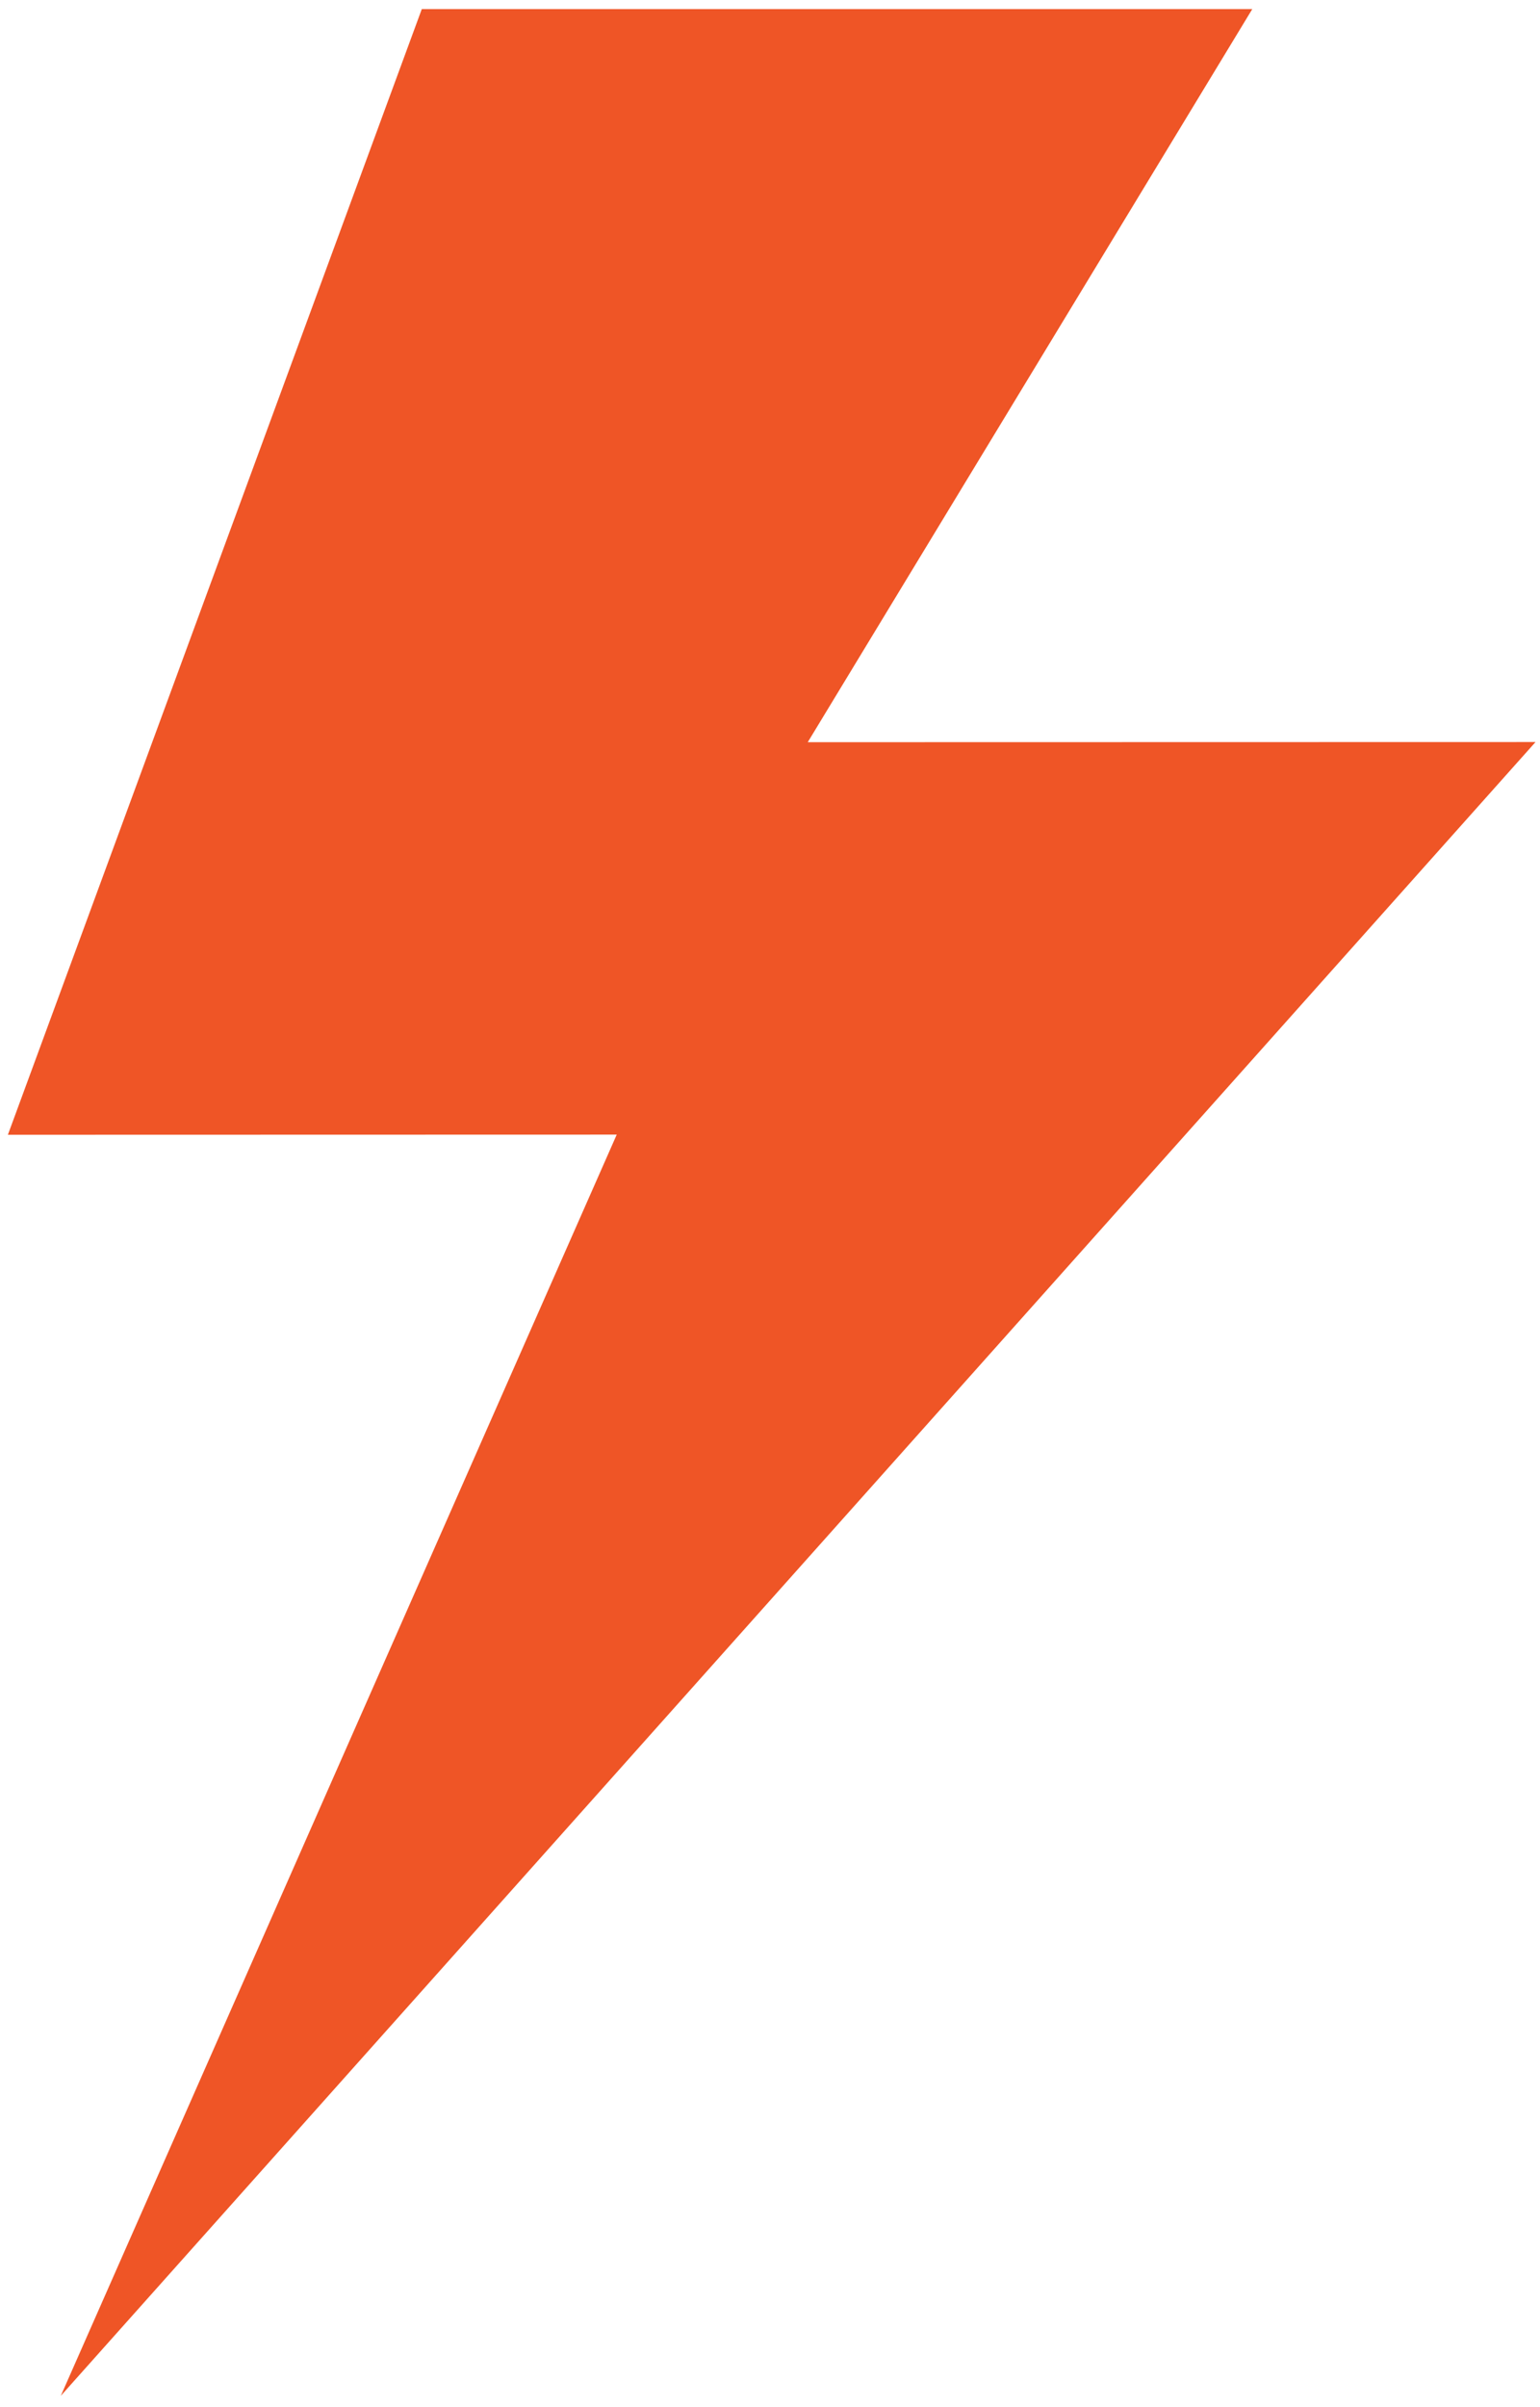 <?xml version="1.0" encoding="utf-8"?>
<!-- Generator: Adobe Illustrator 15.0.0, SVG Export Plug-In . SVG Version: 6.00 Build 0)  -->
<!DOCTYPE svg PUBLIC "-//W3C//DTD SVG 1.1//EN" "http://www.w3.org/Graphics/SVG/1.1/DTD/svg11.dtd">
<svg version="1.1" id="Calque_1" xmlns="http://www.w3.org/2000/svg" xmlns:xlink="http://www.w3.org/1999/xlink" x="0px" y="0px"
	 width="40.632px" height="63.479px" viewBox="0 0 40.632 63.479" enable-background="new 0 0 40.632 63.479" xml:space="preserve">
<polygon fill="#EF5526" points="33.041,0.239 11.129,0.239 0.208,29.929 16.272,29.925 1.604,63.189 40.514,19.571 21.312,19.575 
	"/>
</svg>
